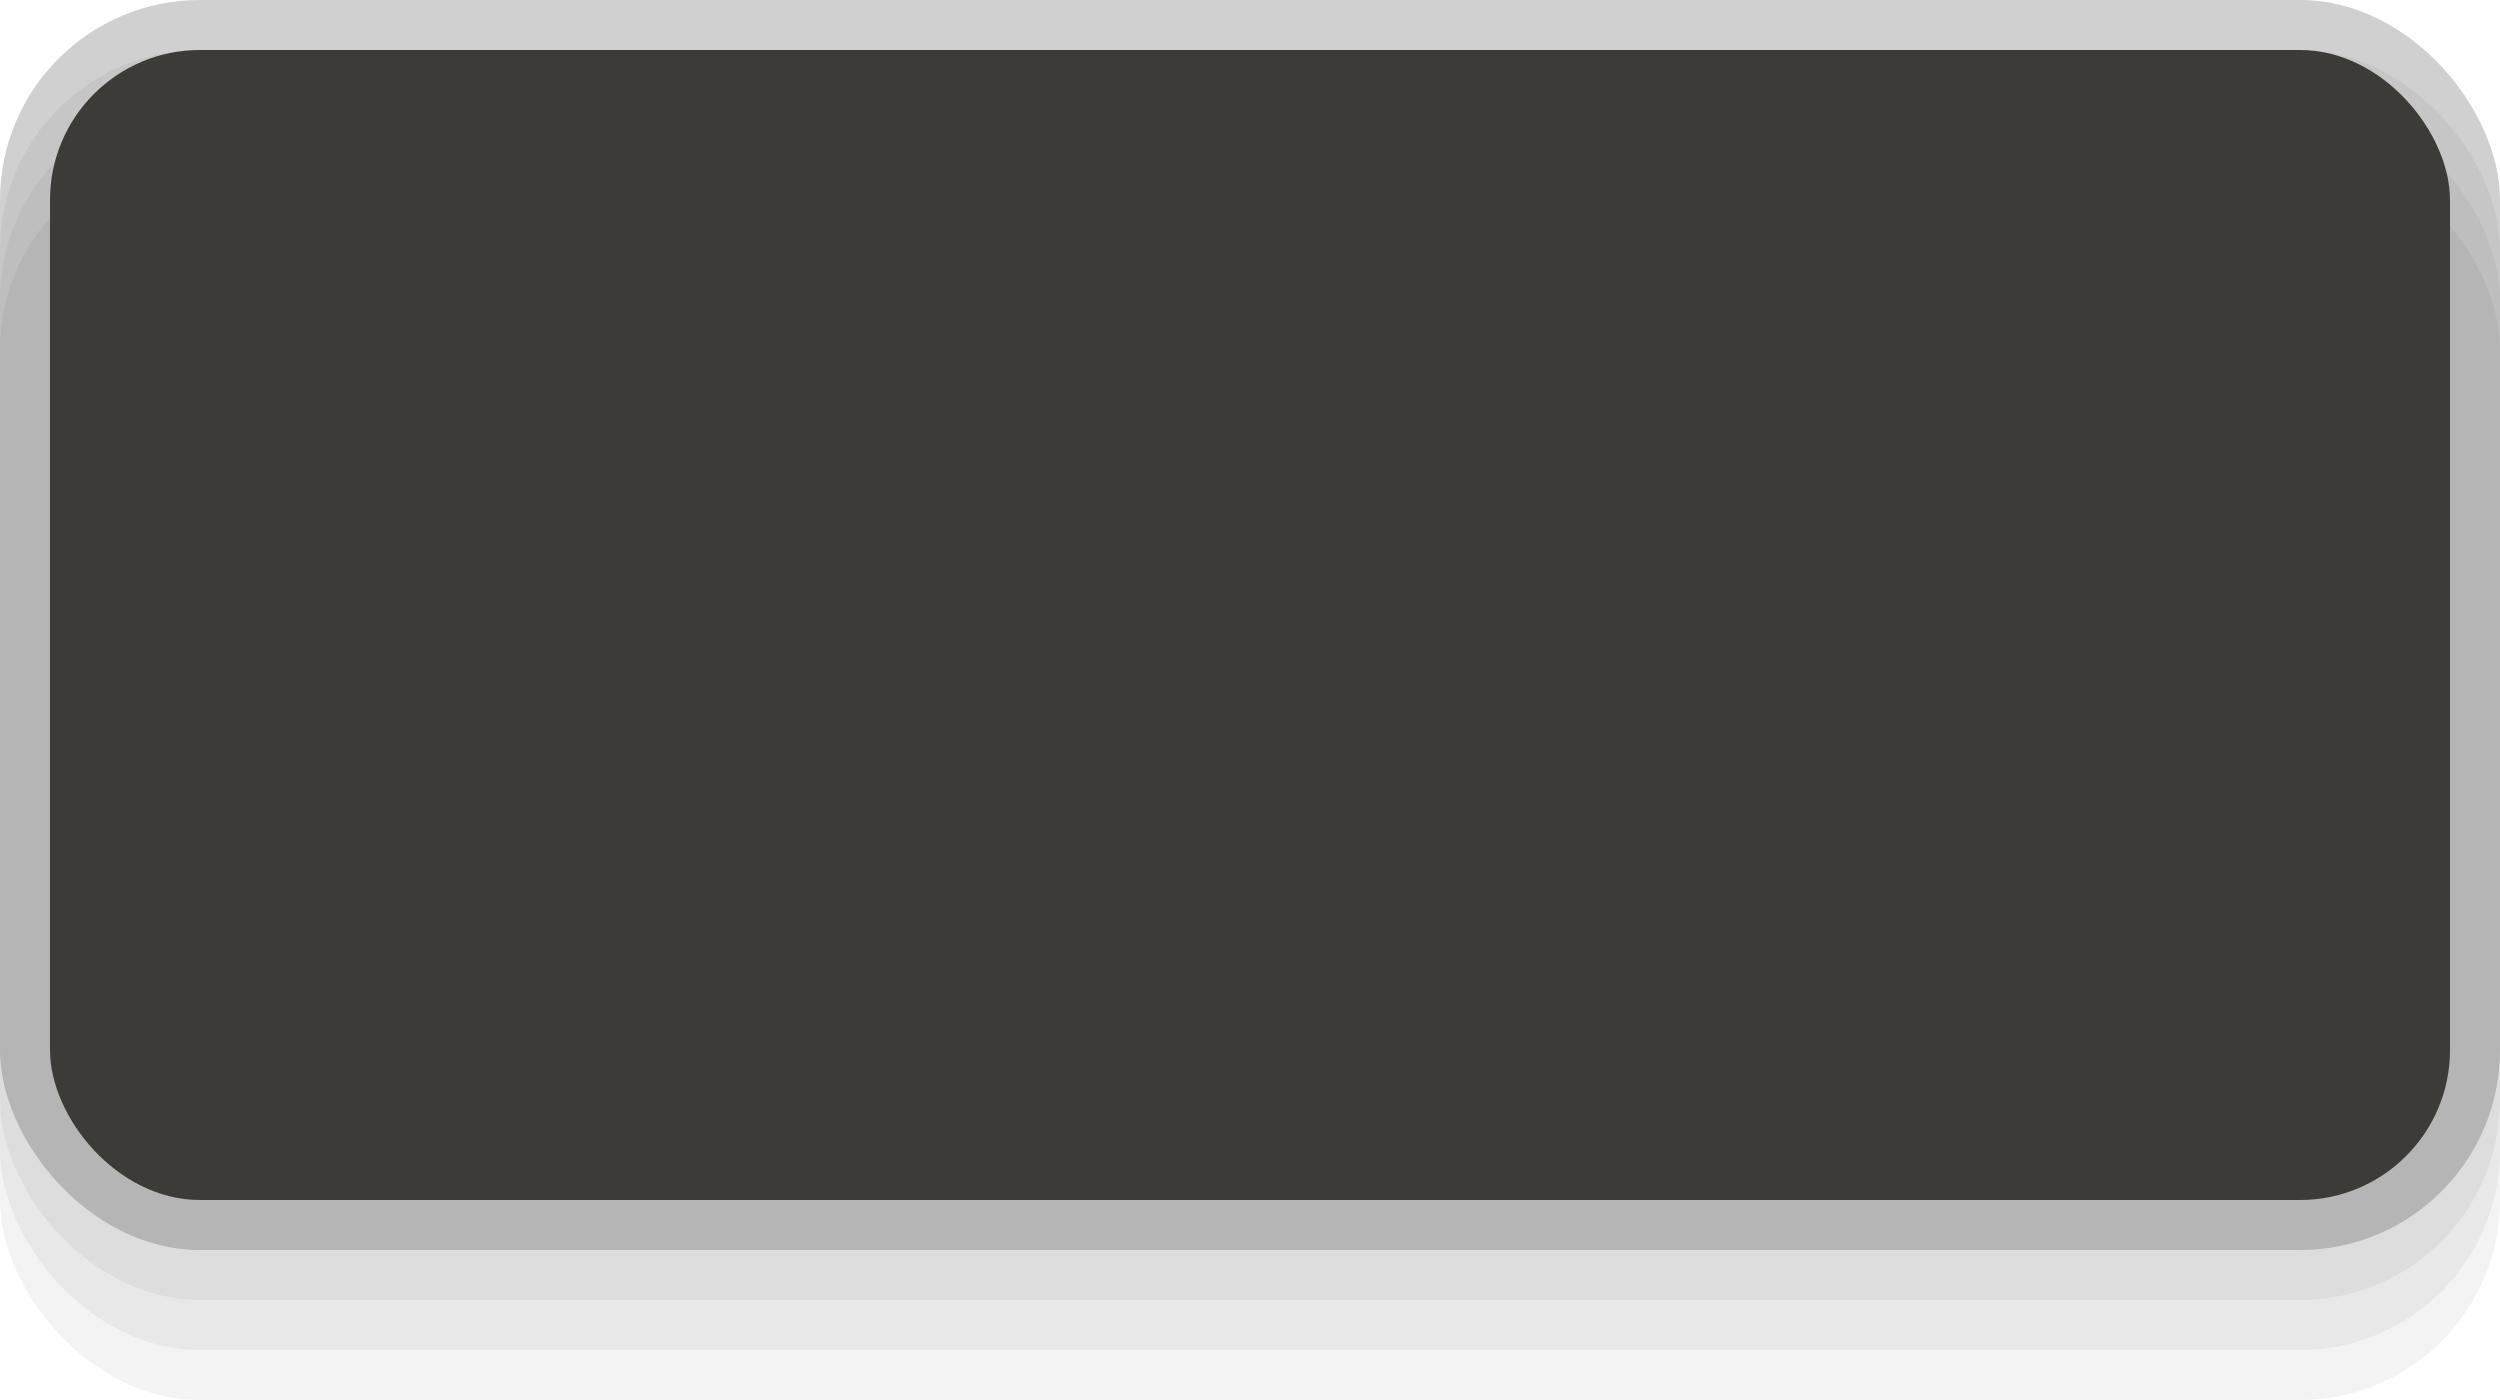 <?xml version="1.0" encoding="UTF-8" standalone="no"?>
<!-- Created with Inkscape (http://www.inkscape.org/) -->

<svg
   xmlns:dc="http://purl.org/dc/elements/1.1/"
   xmlns:cc="http://creativecommons.org/ns#"
   xmlns:rdf="http://www.w3.org/1999/02/22-rdf-syntax-ns#"
   xmlns:svg="http://www.w3.org/2000/svg"
   xmlns="http://www.w3.org/2000/svg"
   xmlns:sodipodi="http://sodipodi.sourceforge.net/DTD/sodipodi-0.dtd"
   xmlns:inkscape="http://www.inkscape.org/namespaces/inkscape"
   width="50"
   height="28"
   id="svg2985"
   version="1.1"
   inkscape:version="0.48.3.1 r9886"
   sodipodi:docname="expo-entry.svg">
  <defs
     id="defs2987" />
  <sodipodi:namedview
     id="base"
     pagecolor="#ffffff"
     bordercolor="#666666"
     borderopacity="1.0"
     inkscape:pageopacity="0.0"
     inkscape:pageshadow="2"
     inkscape:zoom="19.79899"
     inkscape:cx="13.932745"
     inkscape:cy="13.957947"
     inkscape:current-layer="layer1"
     showgrid="true"
     inkscape:grid-bbox="true"
     inkscape:document-units="px"
     inkscape:window-width="1366"
     inkscape:window-height="712"
     inkscape:window-x="0"
     inkscape:window-y="25"
     inkscape:window-maximized="1">
    <inkscape:grid
       type="xygrid"
       id="grid2993"
       empspacing="5"
       visible="true"
       enabled="true"
       snapvisiblegridlinesonly="true" />
  </sodipodi:namedview>
  <g
     id="layer1"
     inkscape:label="Layer 1"
     inkscape:groupmode="layer"
     transform="translate(0,-20)">
    <rect
       style="opacity:0.05;fill:#000000;fill-opacity:1;stroke:none"
       id="rect2995-3-9-8"
       width="50"
       height="25"
       x="0"
       y="23"
       rx="4"
       ry="4" />
    <rect
       style="opacity:0.05;fill:#000000;fill-opacity:1;stroke:none"
       id="rect2995-3-9"
       width="50"
       height="25"
       x="0"
       y="22"
       rx="4"
       ry="4" />
    <rect
       style="opacity:0.05;fill:#000000;fill-opacity:1;stroke:none"
       id="rect2995-3"
       width="50"
       height="25"
       x="0"
       y="21"
       rx="4"
       ry="4" />
    <rect
       style="fill:#161616;fill-opacity:1;stroke:none;opacity:0.2"
       id="rect2995"
       width="50"
       height="25"
       x="0"
       y="20"
       rx="4"
       ry="4" />
    <rect
       style="fill:#3c3b37;fill-opacity:1;stroke:none"
       id="rect2995-9"
       width="48"
       height="23"
       x="1"
       y="21"
       rx="3"
       ry="3" />
  </g>
</svg>
